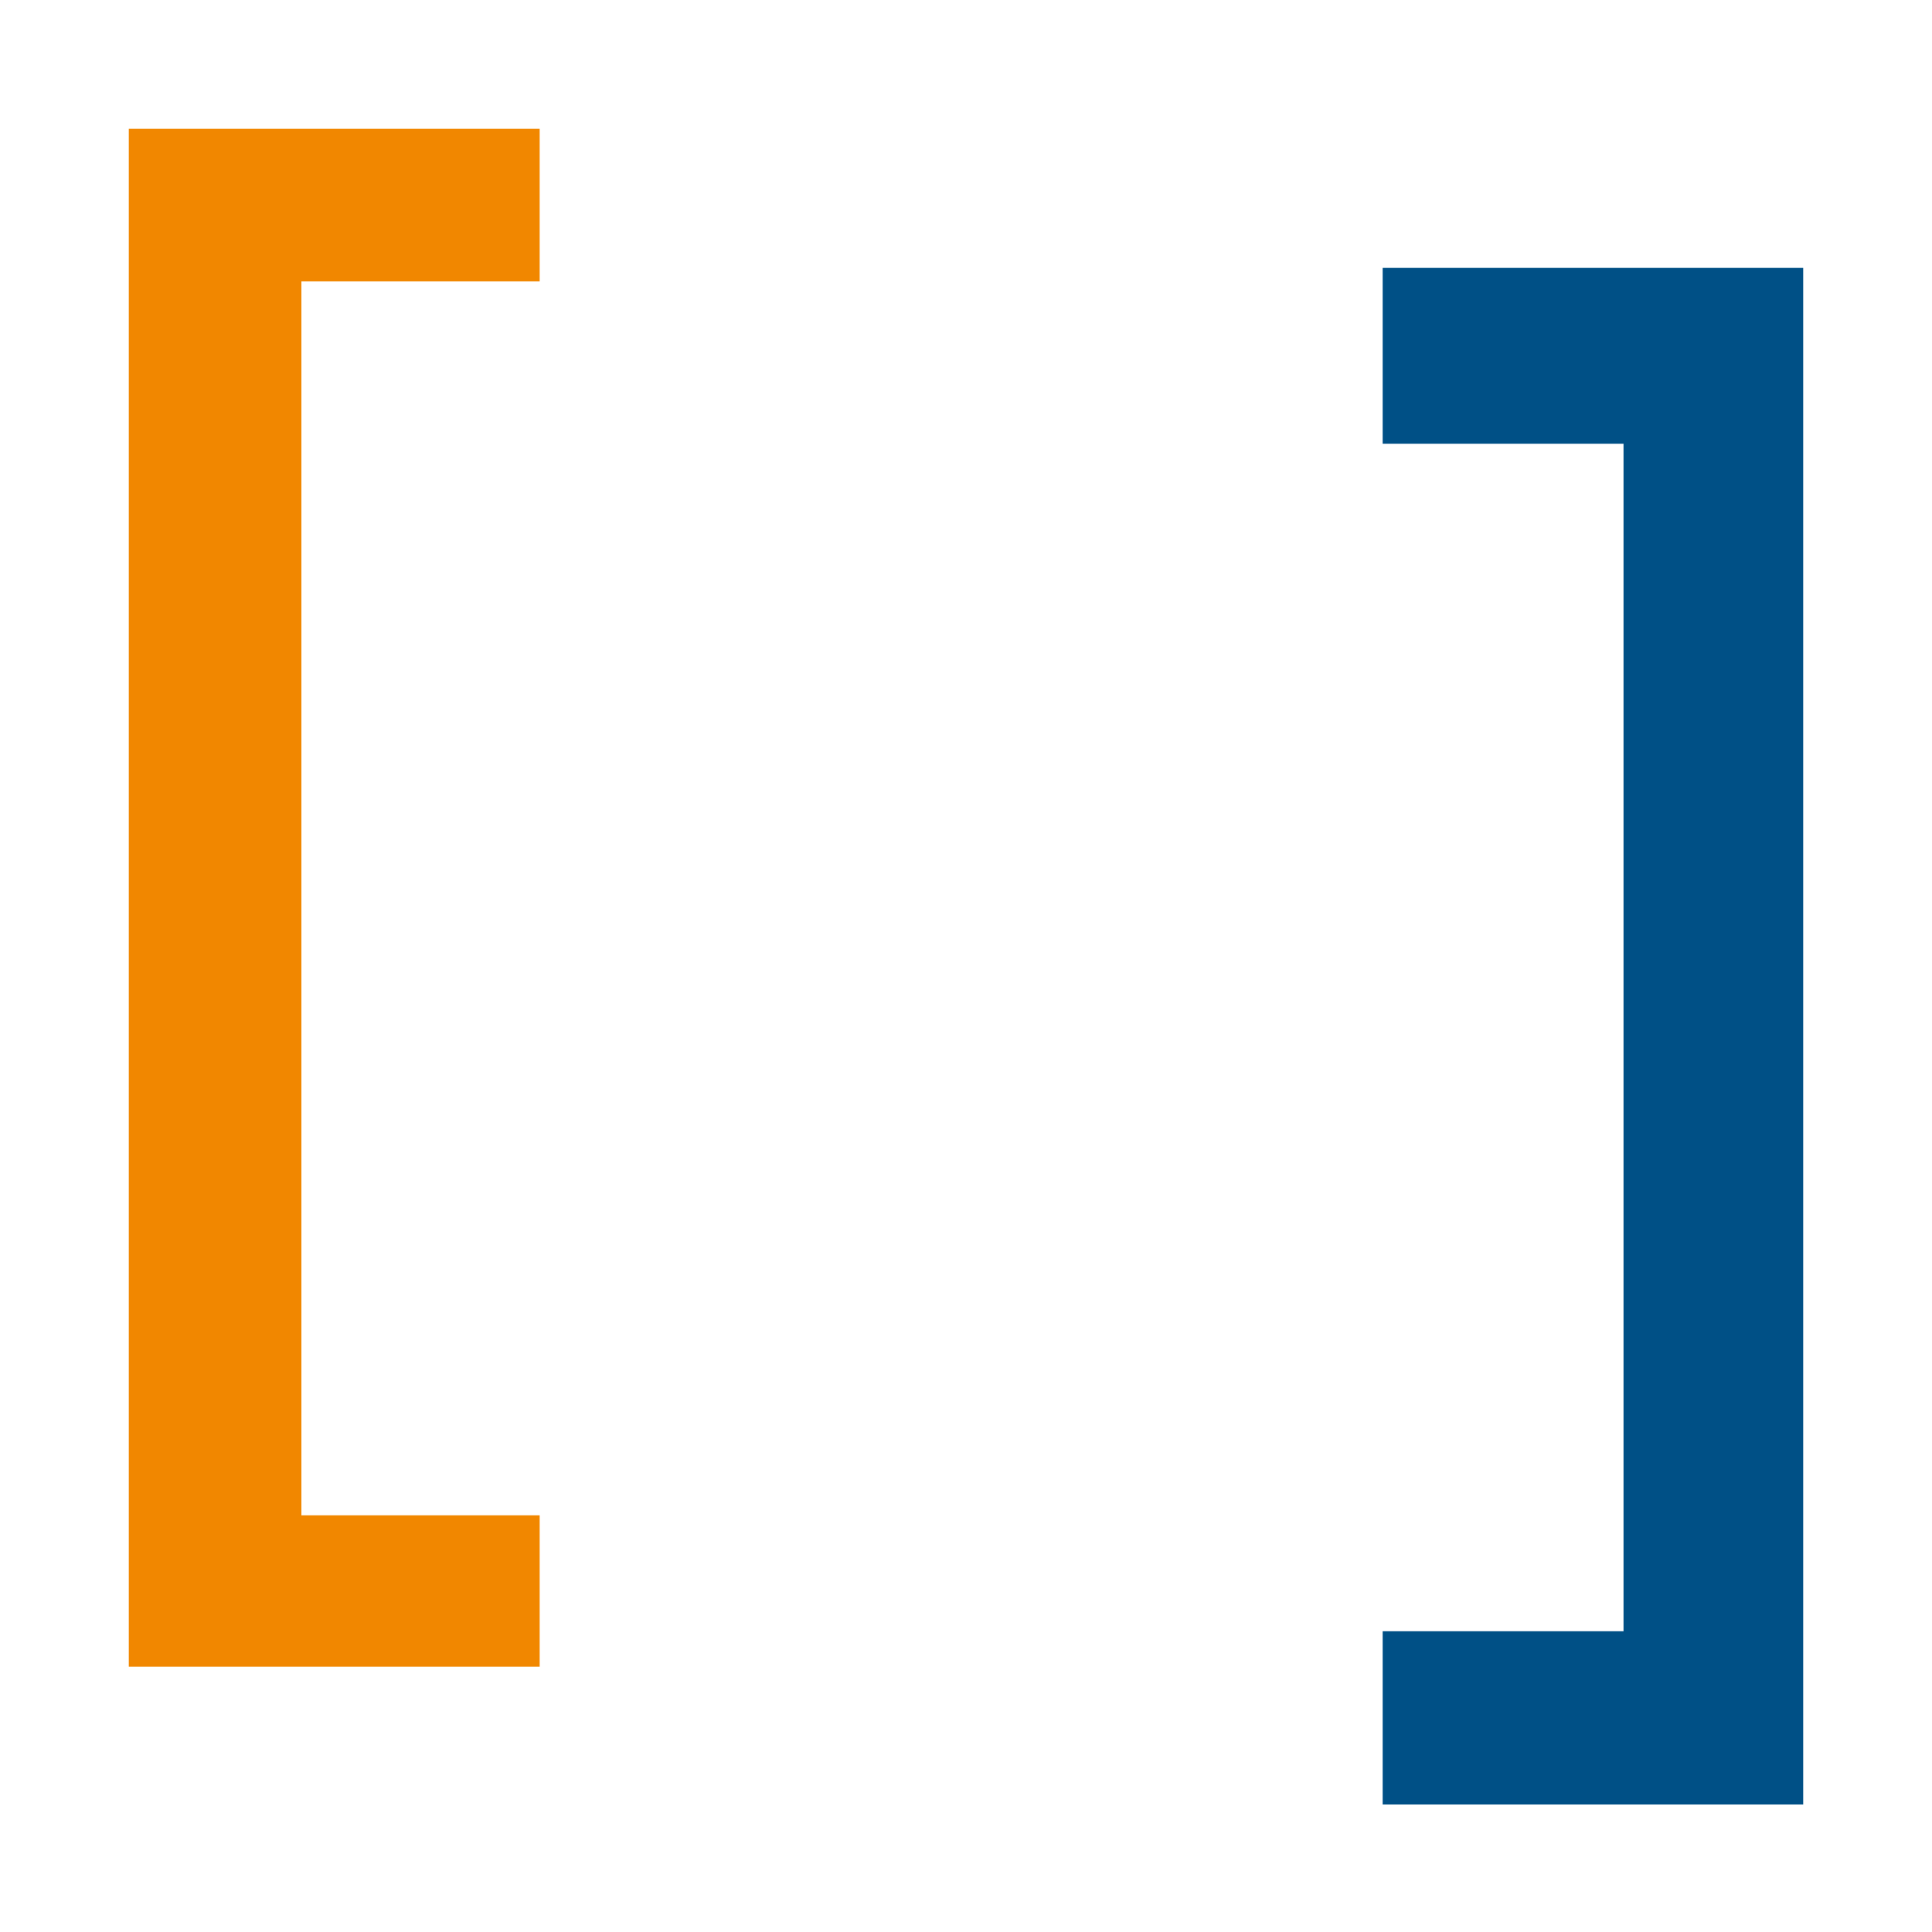 <?xml version="1.0" encoding="utf-8"?>
<!-- Generator: Adobe Illustrator 27.8.0, SVG Export Plug-In . SVG Version: 6.00 Build 0)  -->
<svg version="1.2" baseProfile="tiny" id="Ebene_1" xmlns="http://www.w3.org/2000/svg" xmlns:xlink="http://www.w3.org/1999/xlink"
	 x="0px" y="0px" viewBox="0 0 300 300" overflow="visible" xml:space="preserve">
<polygon fill="#F18700" points="20,20 20,258.8 83.8,258.8 83.8,235.3 46.8,235.3 46.8,43.7 83.8,43.7 83.8,20 "/>
<polygon fill="#005086" points="214.7,41.6 214.7,68.9 252.1,68.9 252.1,253.3 214.7,253.3 214.7,280.2 280,280.2 280,41.6 "/>
</svg>
